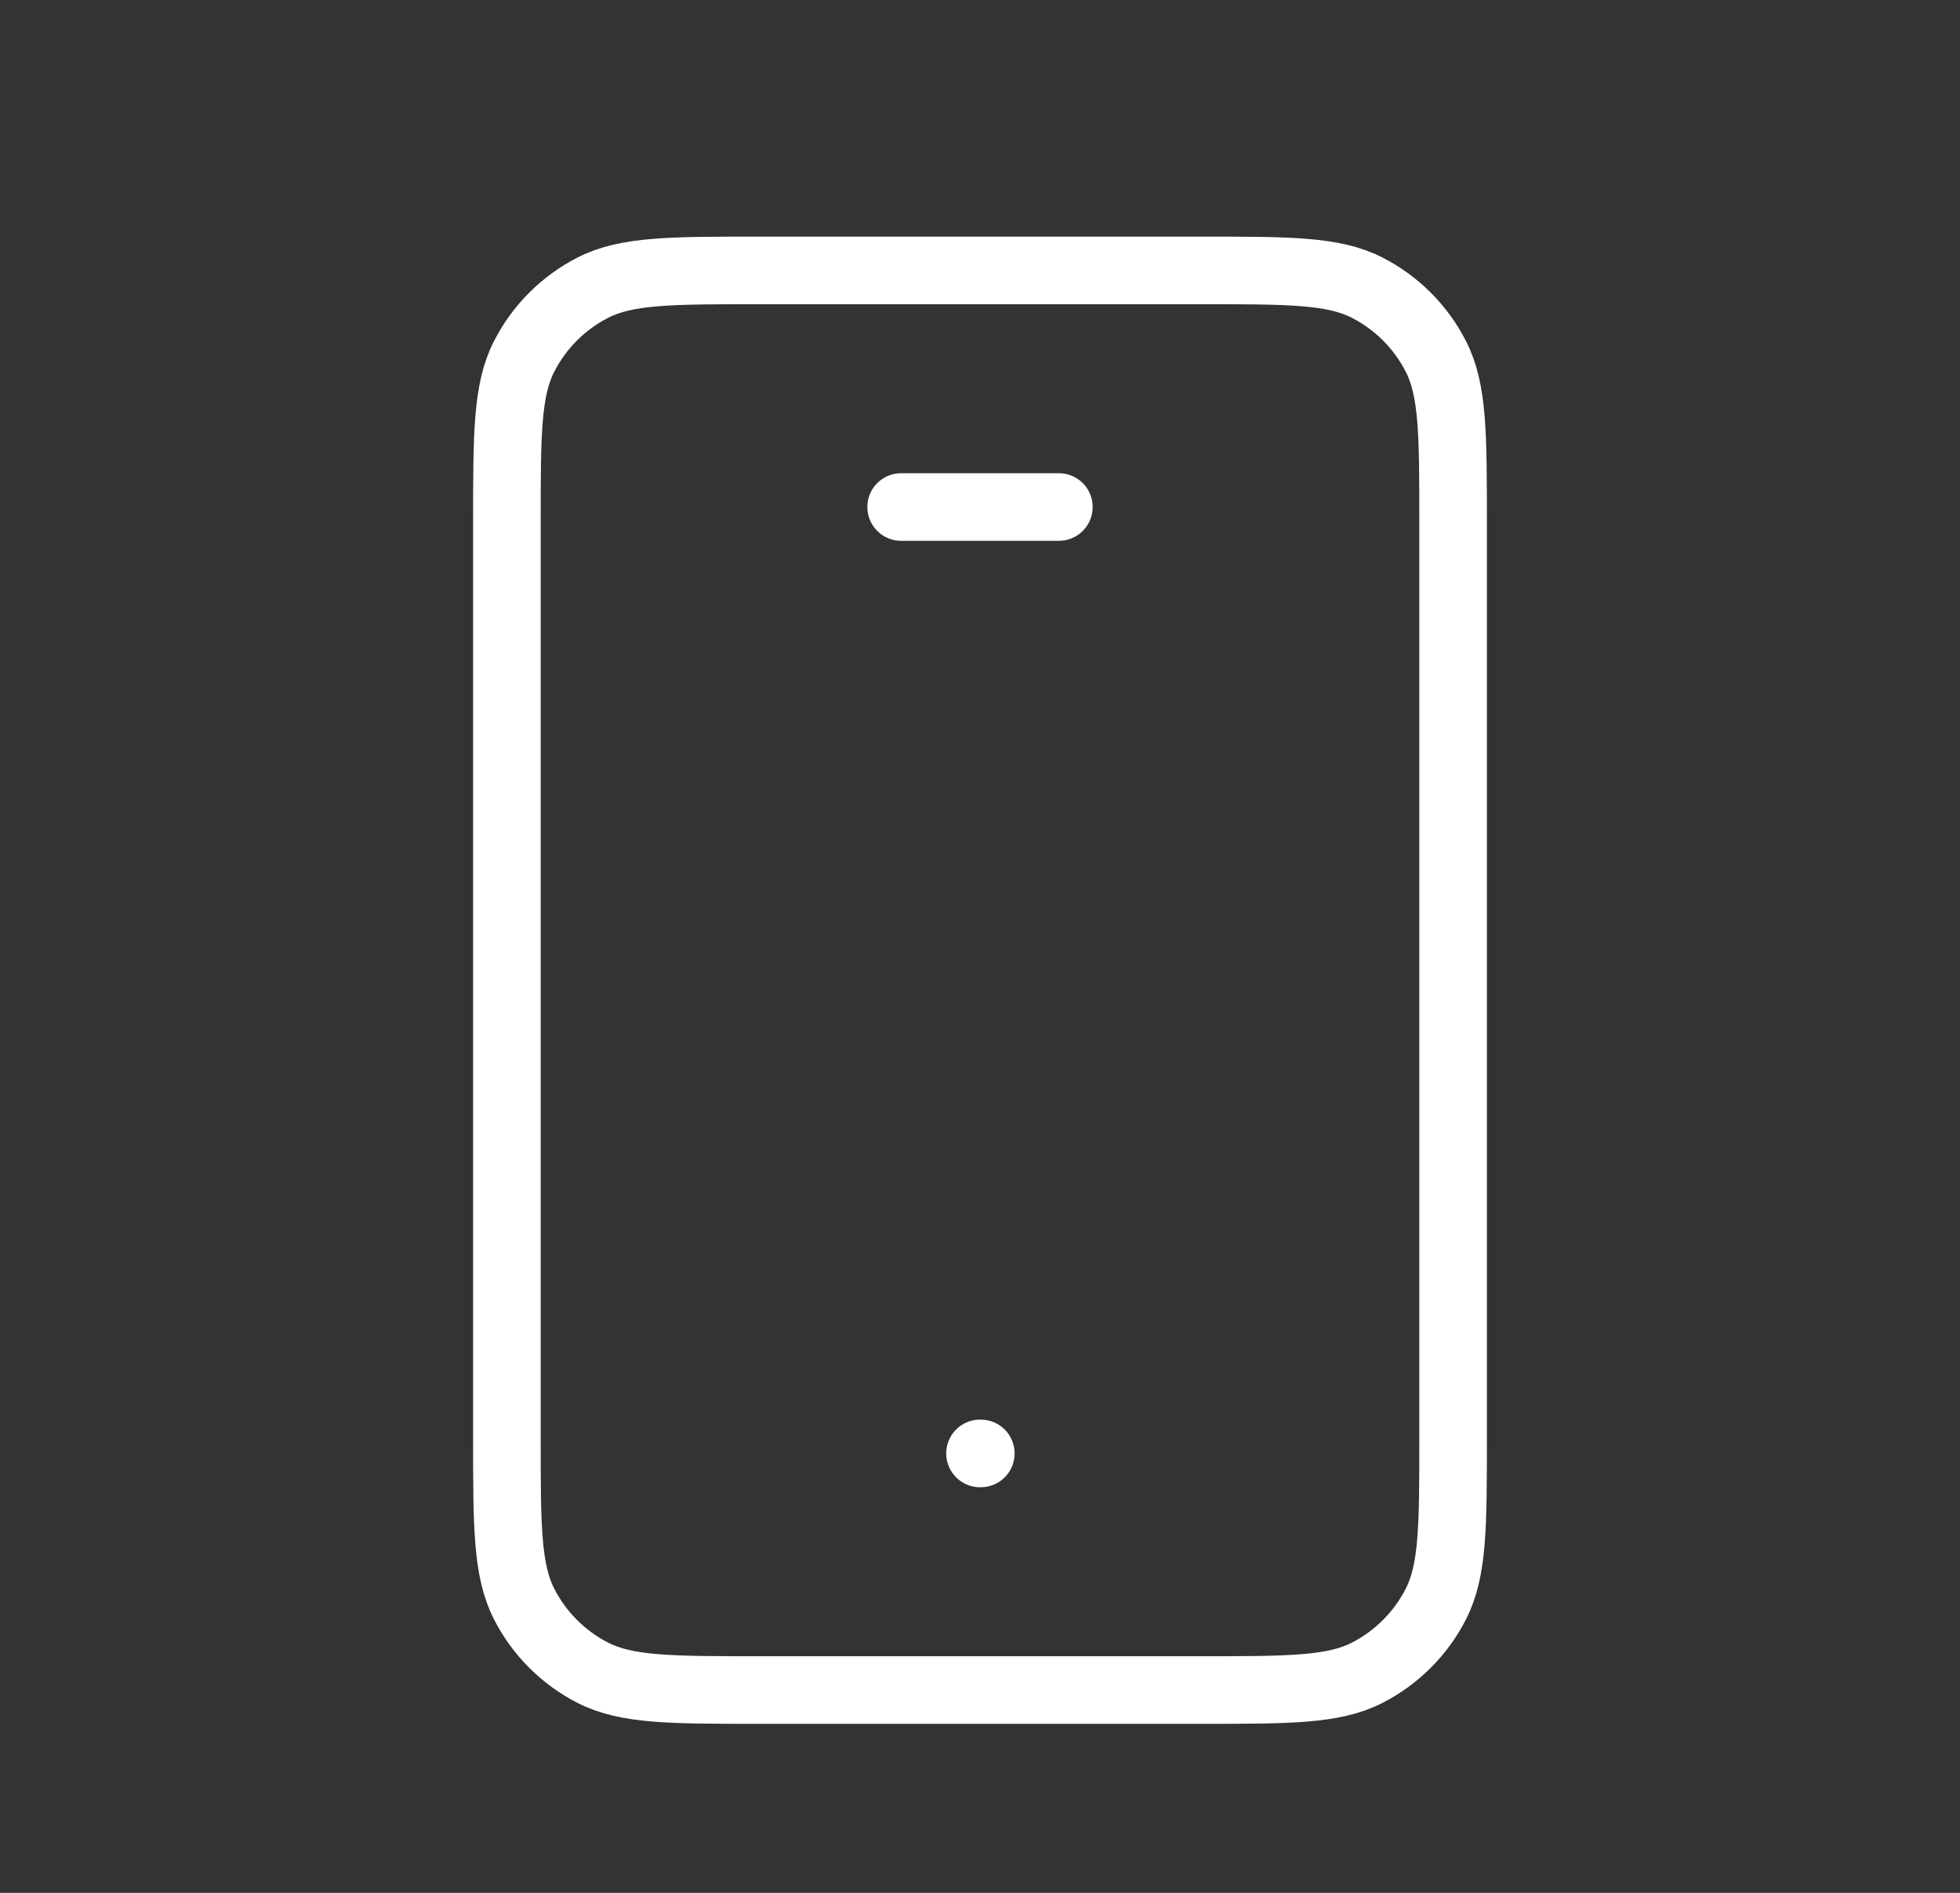 <svg xmlns="http://www.w3.org/2000/svg" width="29" height="28" viewBox="0 0 29 28" fill="none">
  <rect x="0" y="0" width="29" height="28" fill="#333333" stroke="none"/>
  <path d="M14.5 21.5H14.512M13.333 7.5H15.667M11.233 25H17.767C19.073 25 19.727 25 20.226 24.746C20.665 24.522 21.022 24.165 21.246 23.726C21.5 23.227 21.5 22.573 21.5 21.267V7.733C21.5 6.427 21.5 5.773 21.246 5.274C21.022 4.835 20.665 4.478 20.226 4.254C19.727 4 19.073 4 17.767 4H11.233C9.927 4 9.273 4 8.774 4.254C8.335 4.478 7.978 4.835 7.754 5.274C7.5 5.773 7.5 6.427 7.5 7.733V21.267C7.5 22.573 7.5 23.227 7.754 23.726C7.978 24.165 8.335 24.522 8.774 24.746C9.273 25 9.927 25 11.233 25Z" stroke="white" stroke-linecap="round" stroke-linejoin="round"/>
</svg>